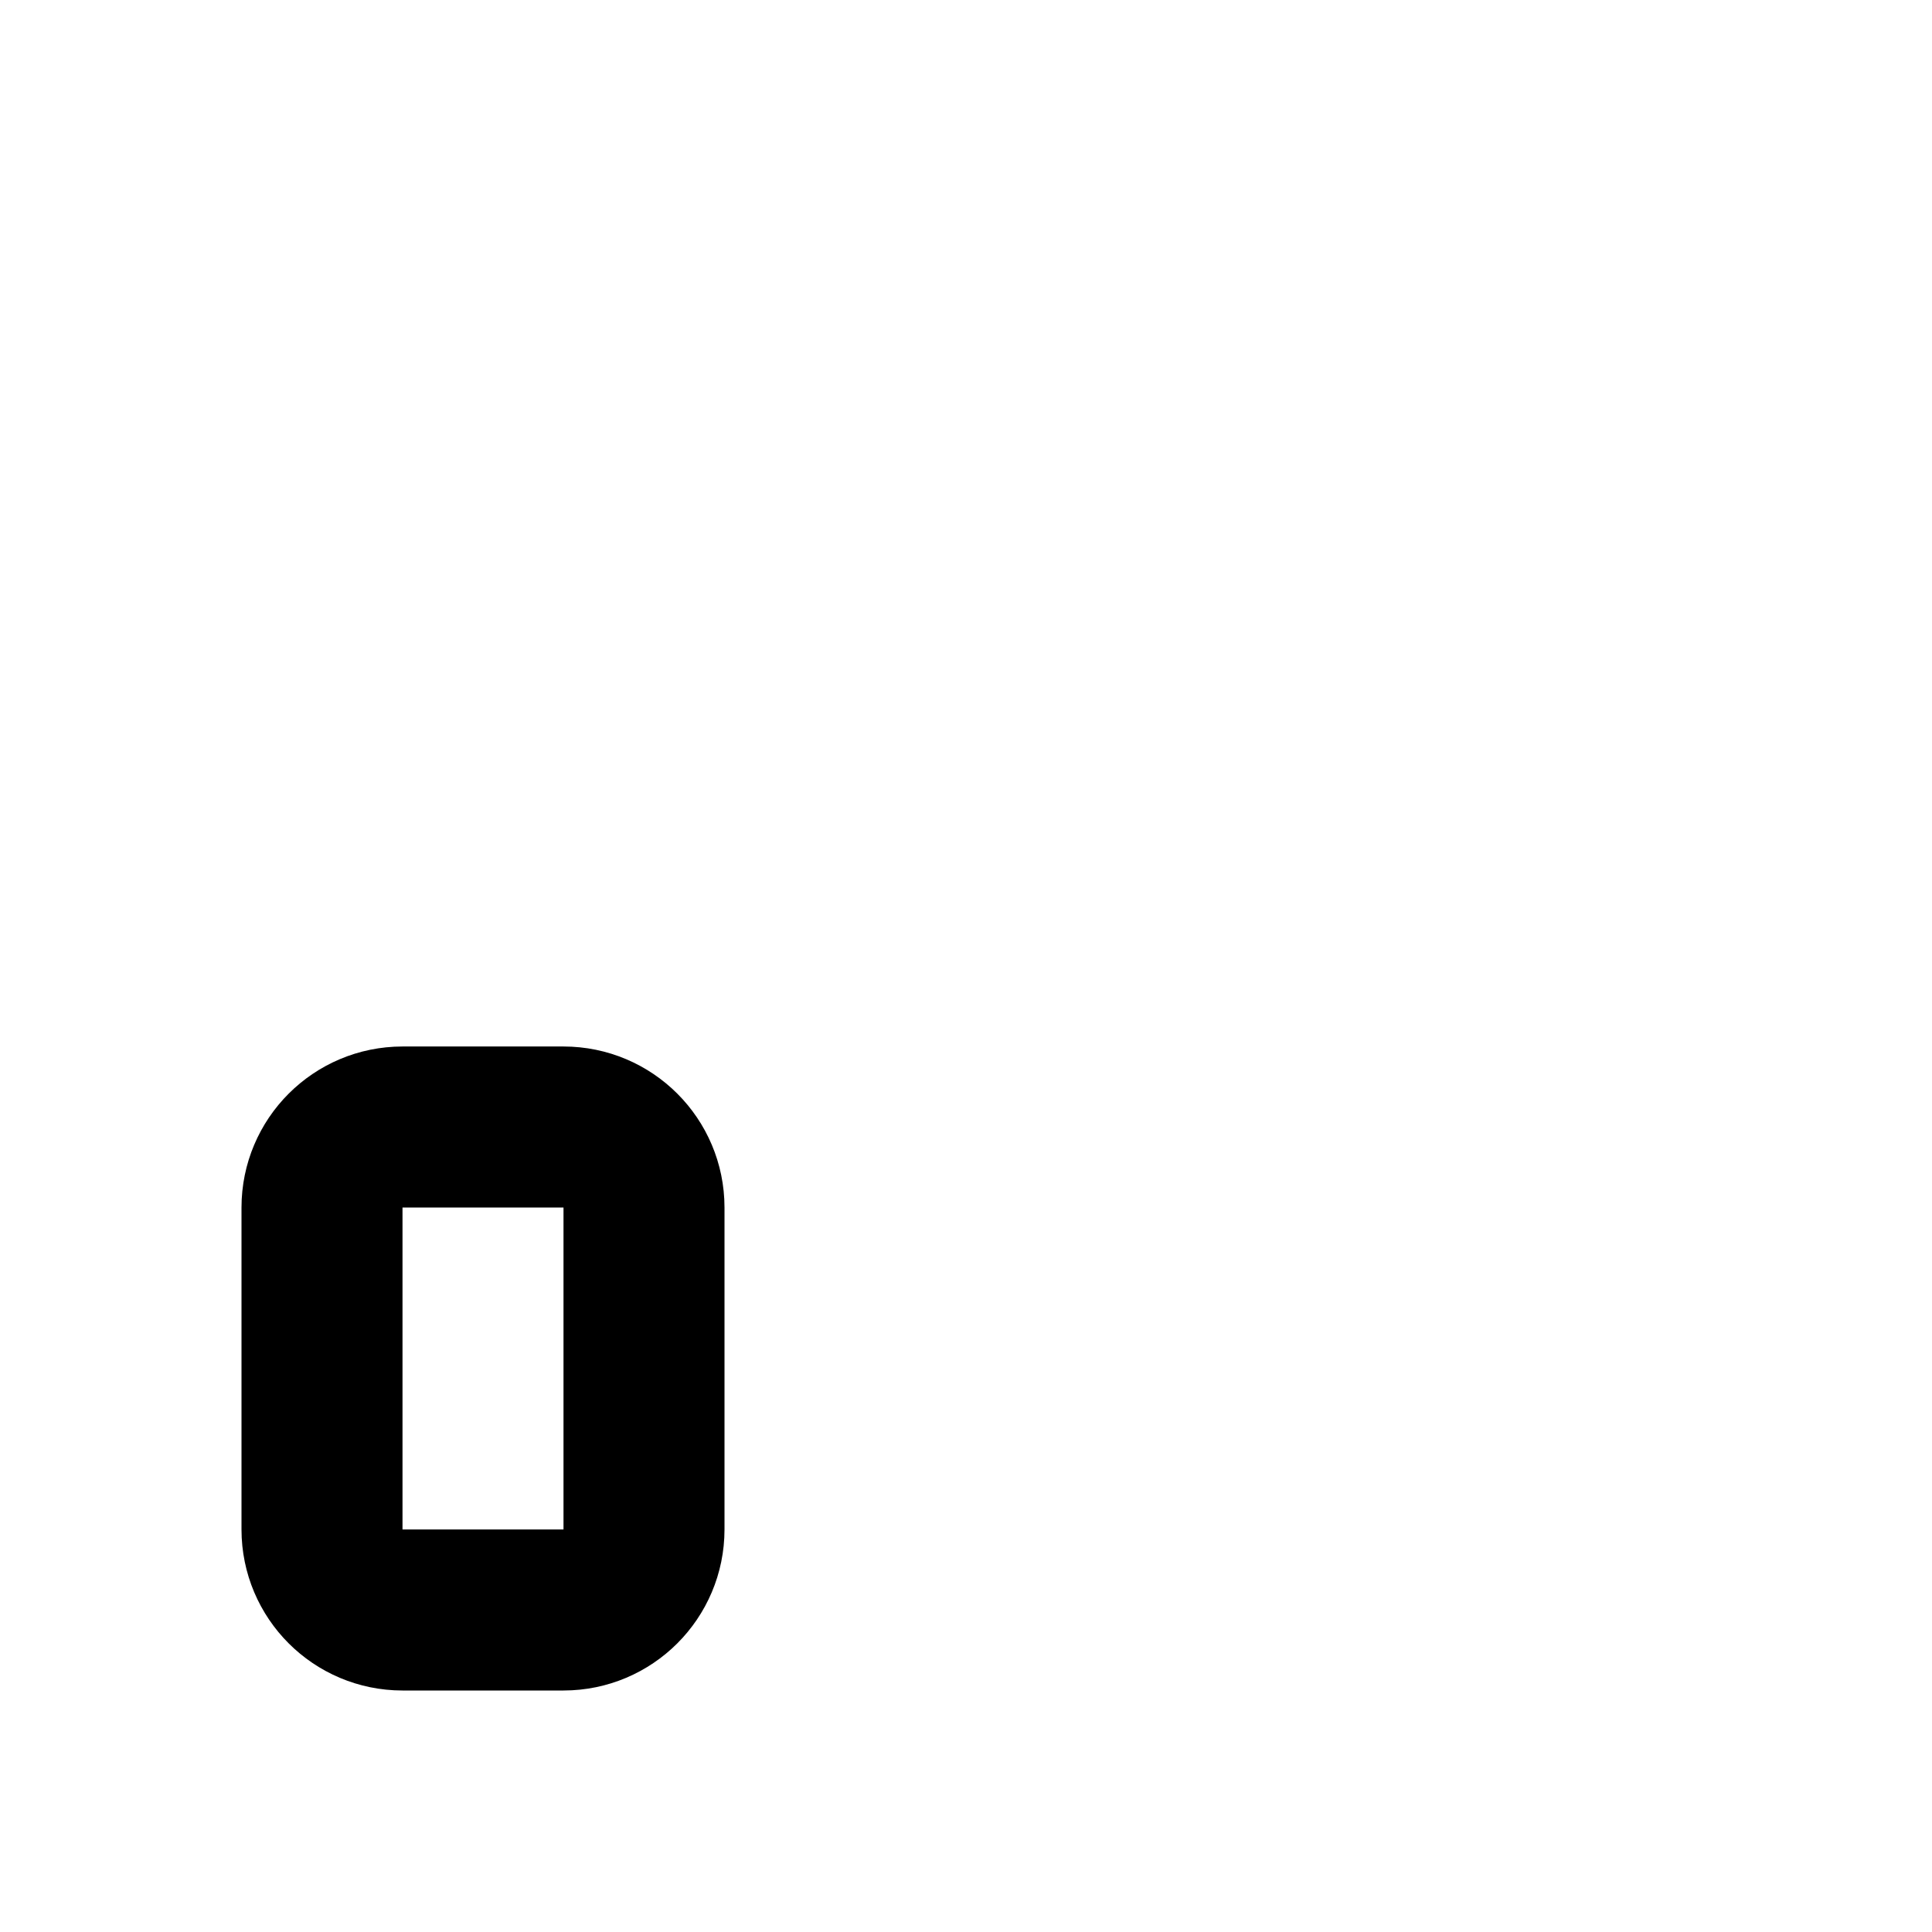 <?xml version="1.0" encoding="utf-8"?>
<svg width="800px" height="800px" viewBox="0 0 24 24" fill="none" xmlns="http://www.w3.org/2000/svg">
<path d="M4 15C4 14.448 4.448 14 5 14H7C7.552 14 8 14.448 8 15V19C8 19.552 7.552 20 7 20H5C4.448 20 4 19.552 4 19V15Z" stroke="#000000" stroke-width="2" stroke-linecap="round" stroke-linejoin="round"/>
</svg>